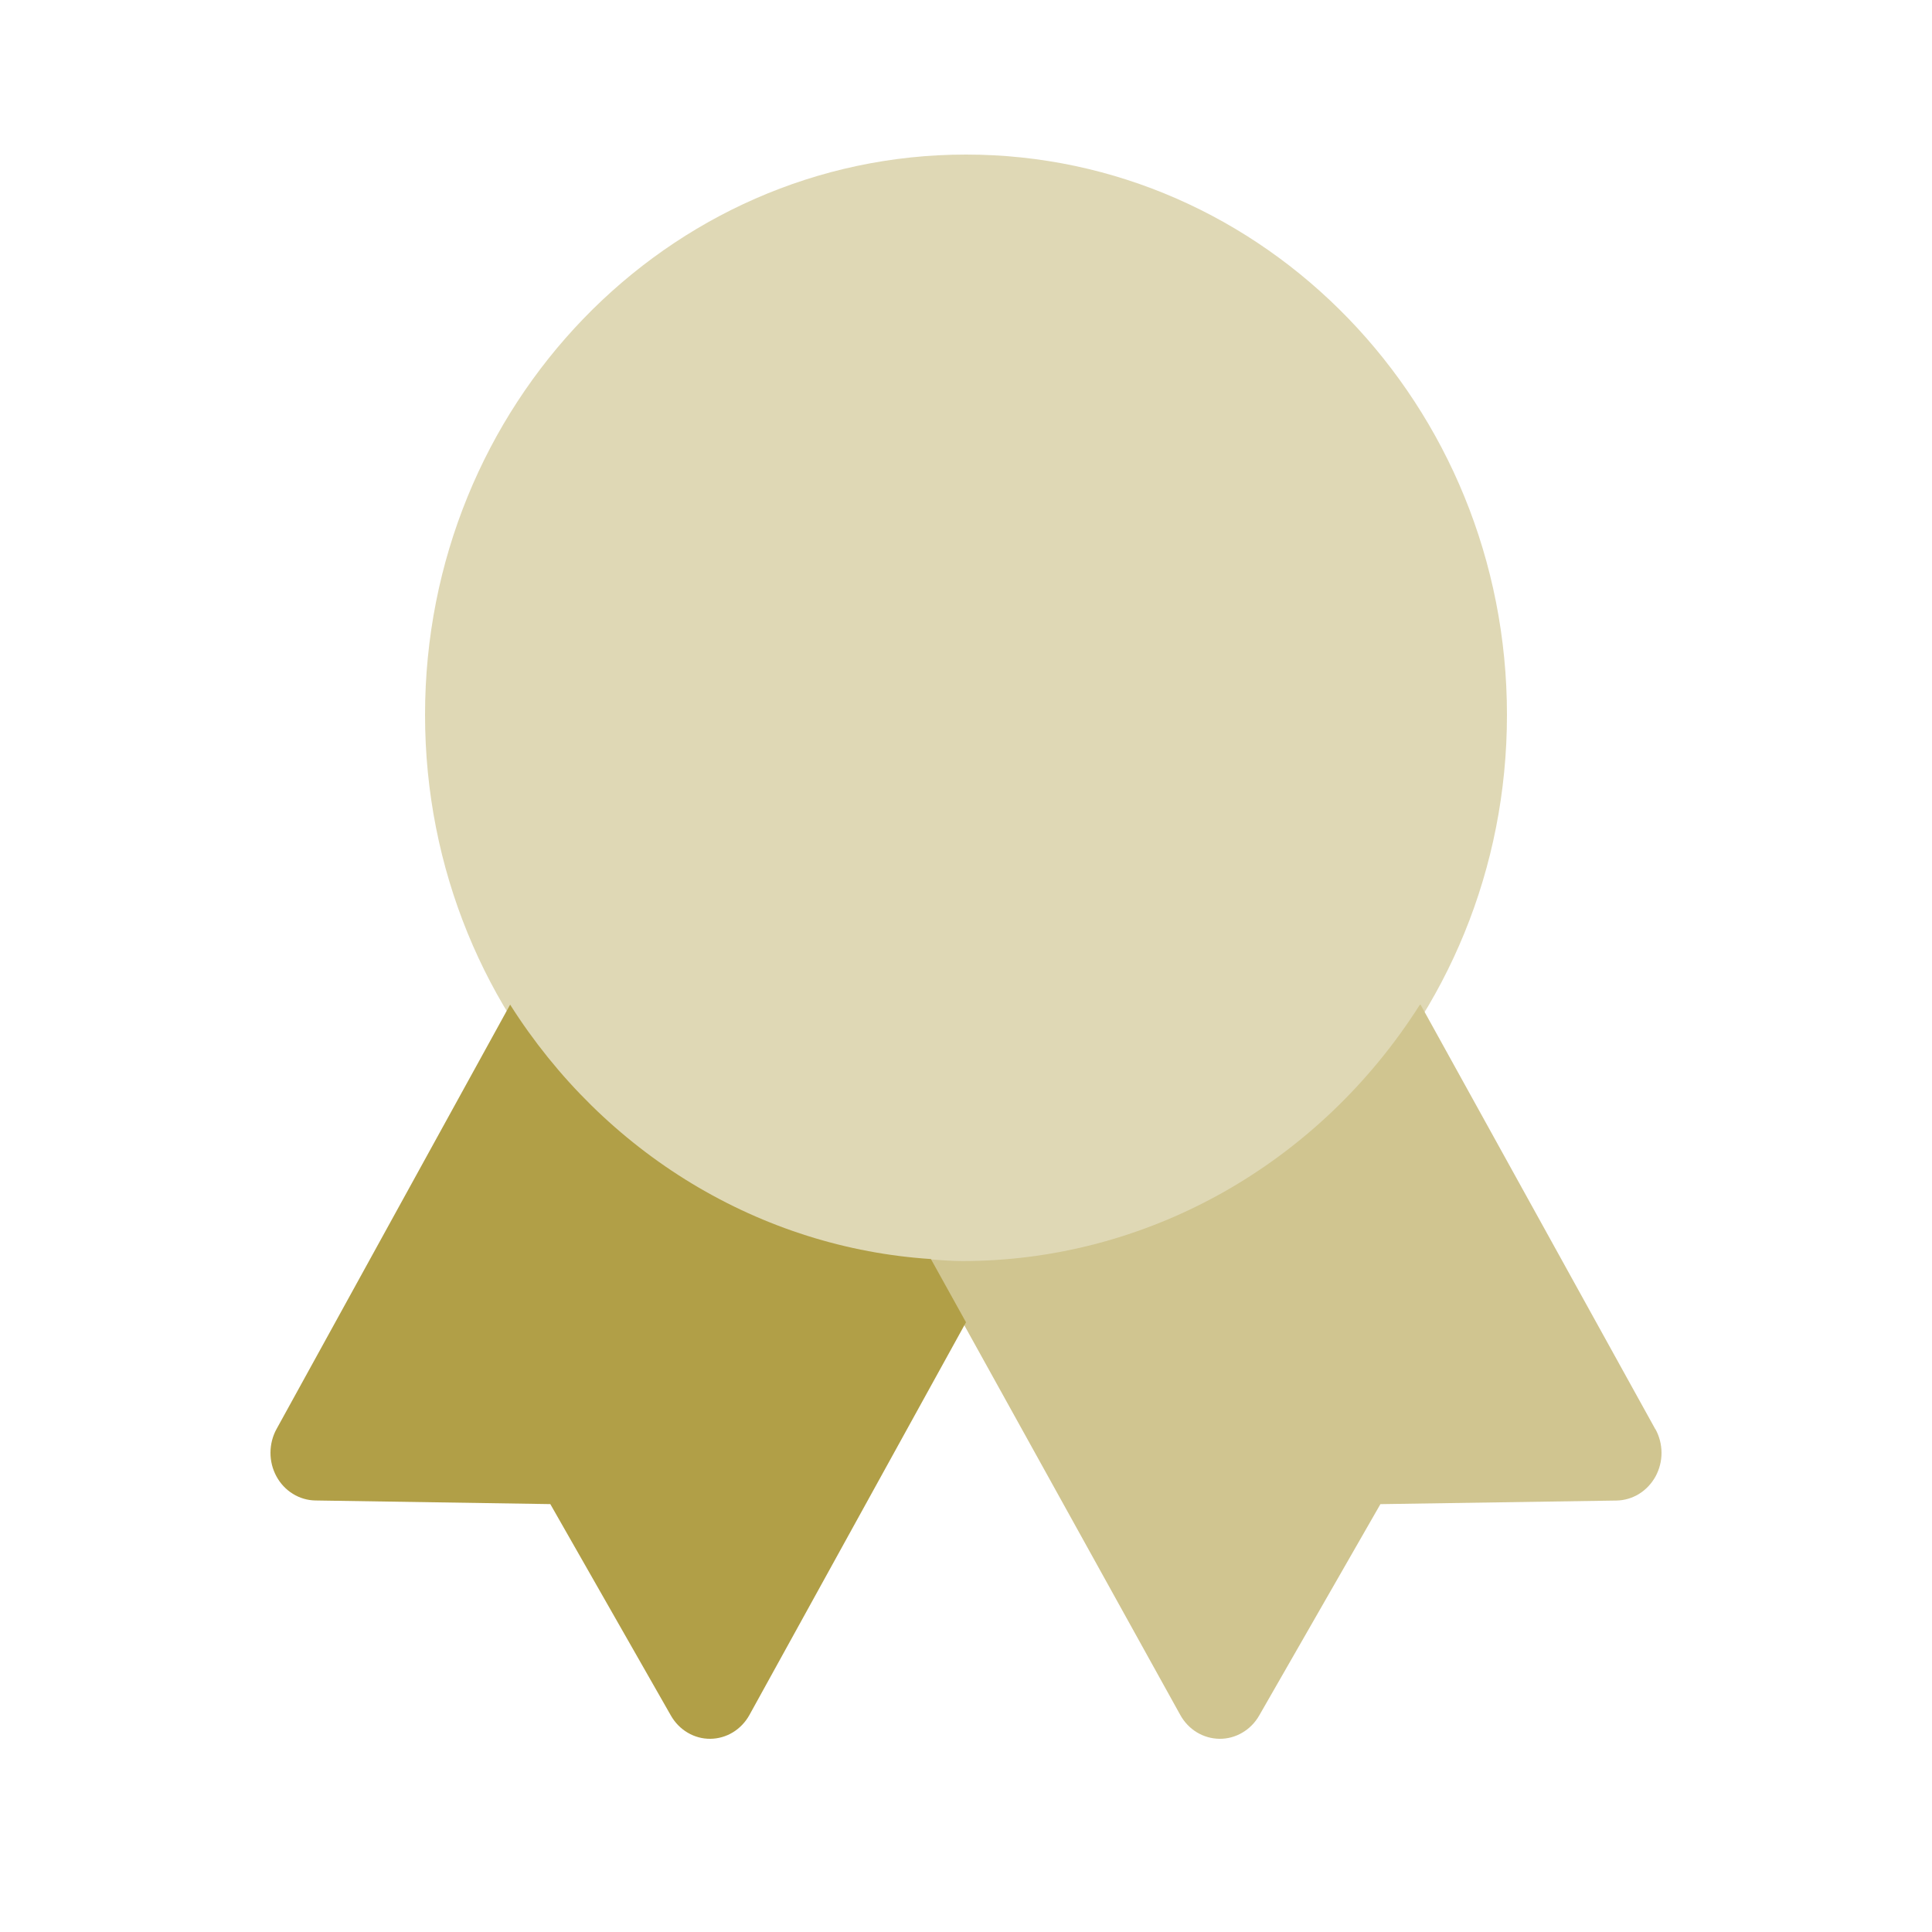 <svg width="50" height="50" viewBox="0 0 50 50" fill="none" xmlns="http://www.w3.org/2000/svg">
<path d="M25 33C32.732 33 39 26.508 39 18.5C39 10.492 32.732 4 25 4C17.268 4 11 10.492 11 18.5C11 26.508 17.268 33 25 33Z" fill="#DFD8B5"/>
<path d="M42.839 36.986L36.764 26L36.741 26.01C35.447 28.047 33.688 29.719 31.622 30.876C29.556 32.032 27.247 32.637 24.902 32.636C24.597 32.636 24.301 32.609 24 32.587L24.924 34.24L30.546 44.384C30.649 44.57 30.797 44.725 30.975 44.833C31.154 44.941 31.356 44.998 31.562 45C31.768 45.002 31.972 44.947 32.151 44.841C32.331 44.736 32.481 44.584 32.587 44.399L35.725 38.927L41.832 38.834C42.039 38.831 42.241 38.771 42.419 38.662C42.596 38.552 42.743 38.396 42.846 38.209C42.947 38.022 43.001 37.811 43 37.596C42.999 37.381 42.944 37.169 42.841 36.983L42.839 36.986Z" fill="#D0C590"/>
<path d="M24.093 32.584C21.915 32.442 19.798 31.773 17.908 30.631C16.019 29.489 14.408 27.904 13.202 26L7.158 36.981C7.055 37.167 7.001 37.379 7 37.594C6.999 37.809 7.052 38.02 7.154 38.208C7.255 38.395 7.402 38.551 7.579 38.66C7.756 38.77 7.957 38.829 8.162 38.832L14.242 38.926L17.363 44.399C17.468 44.583 17.617 44.736 17.796 44.841C17.975 44.947 18.177 45.002 18.383 45C18.588 44.998 18.789 44.941 18.967 44.833C19.144 44.725 19.292 44.57 19.395 44.384L24.991 34.237L25 34.22L24.093 32.586V32.584Z" fill="#B19F47"/>
</svg>
